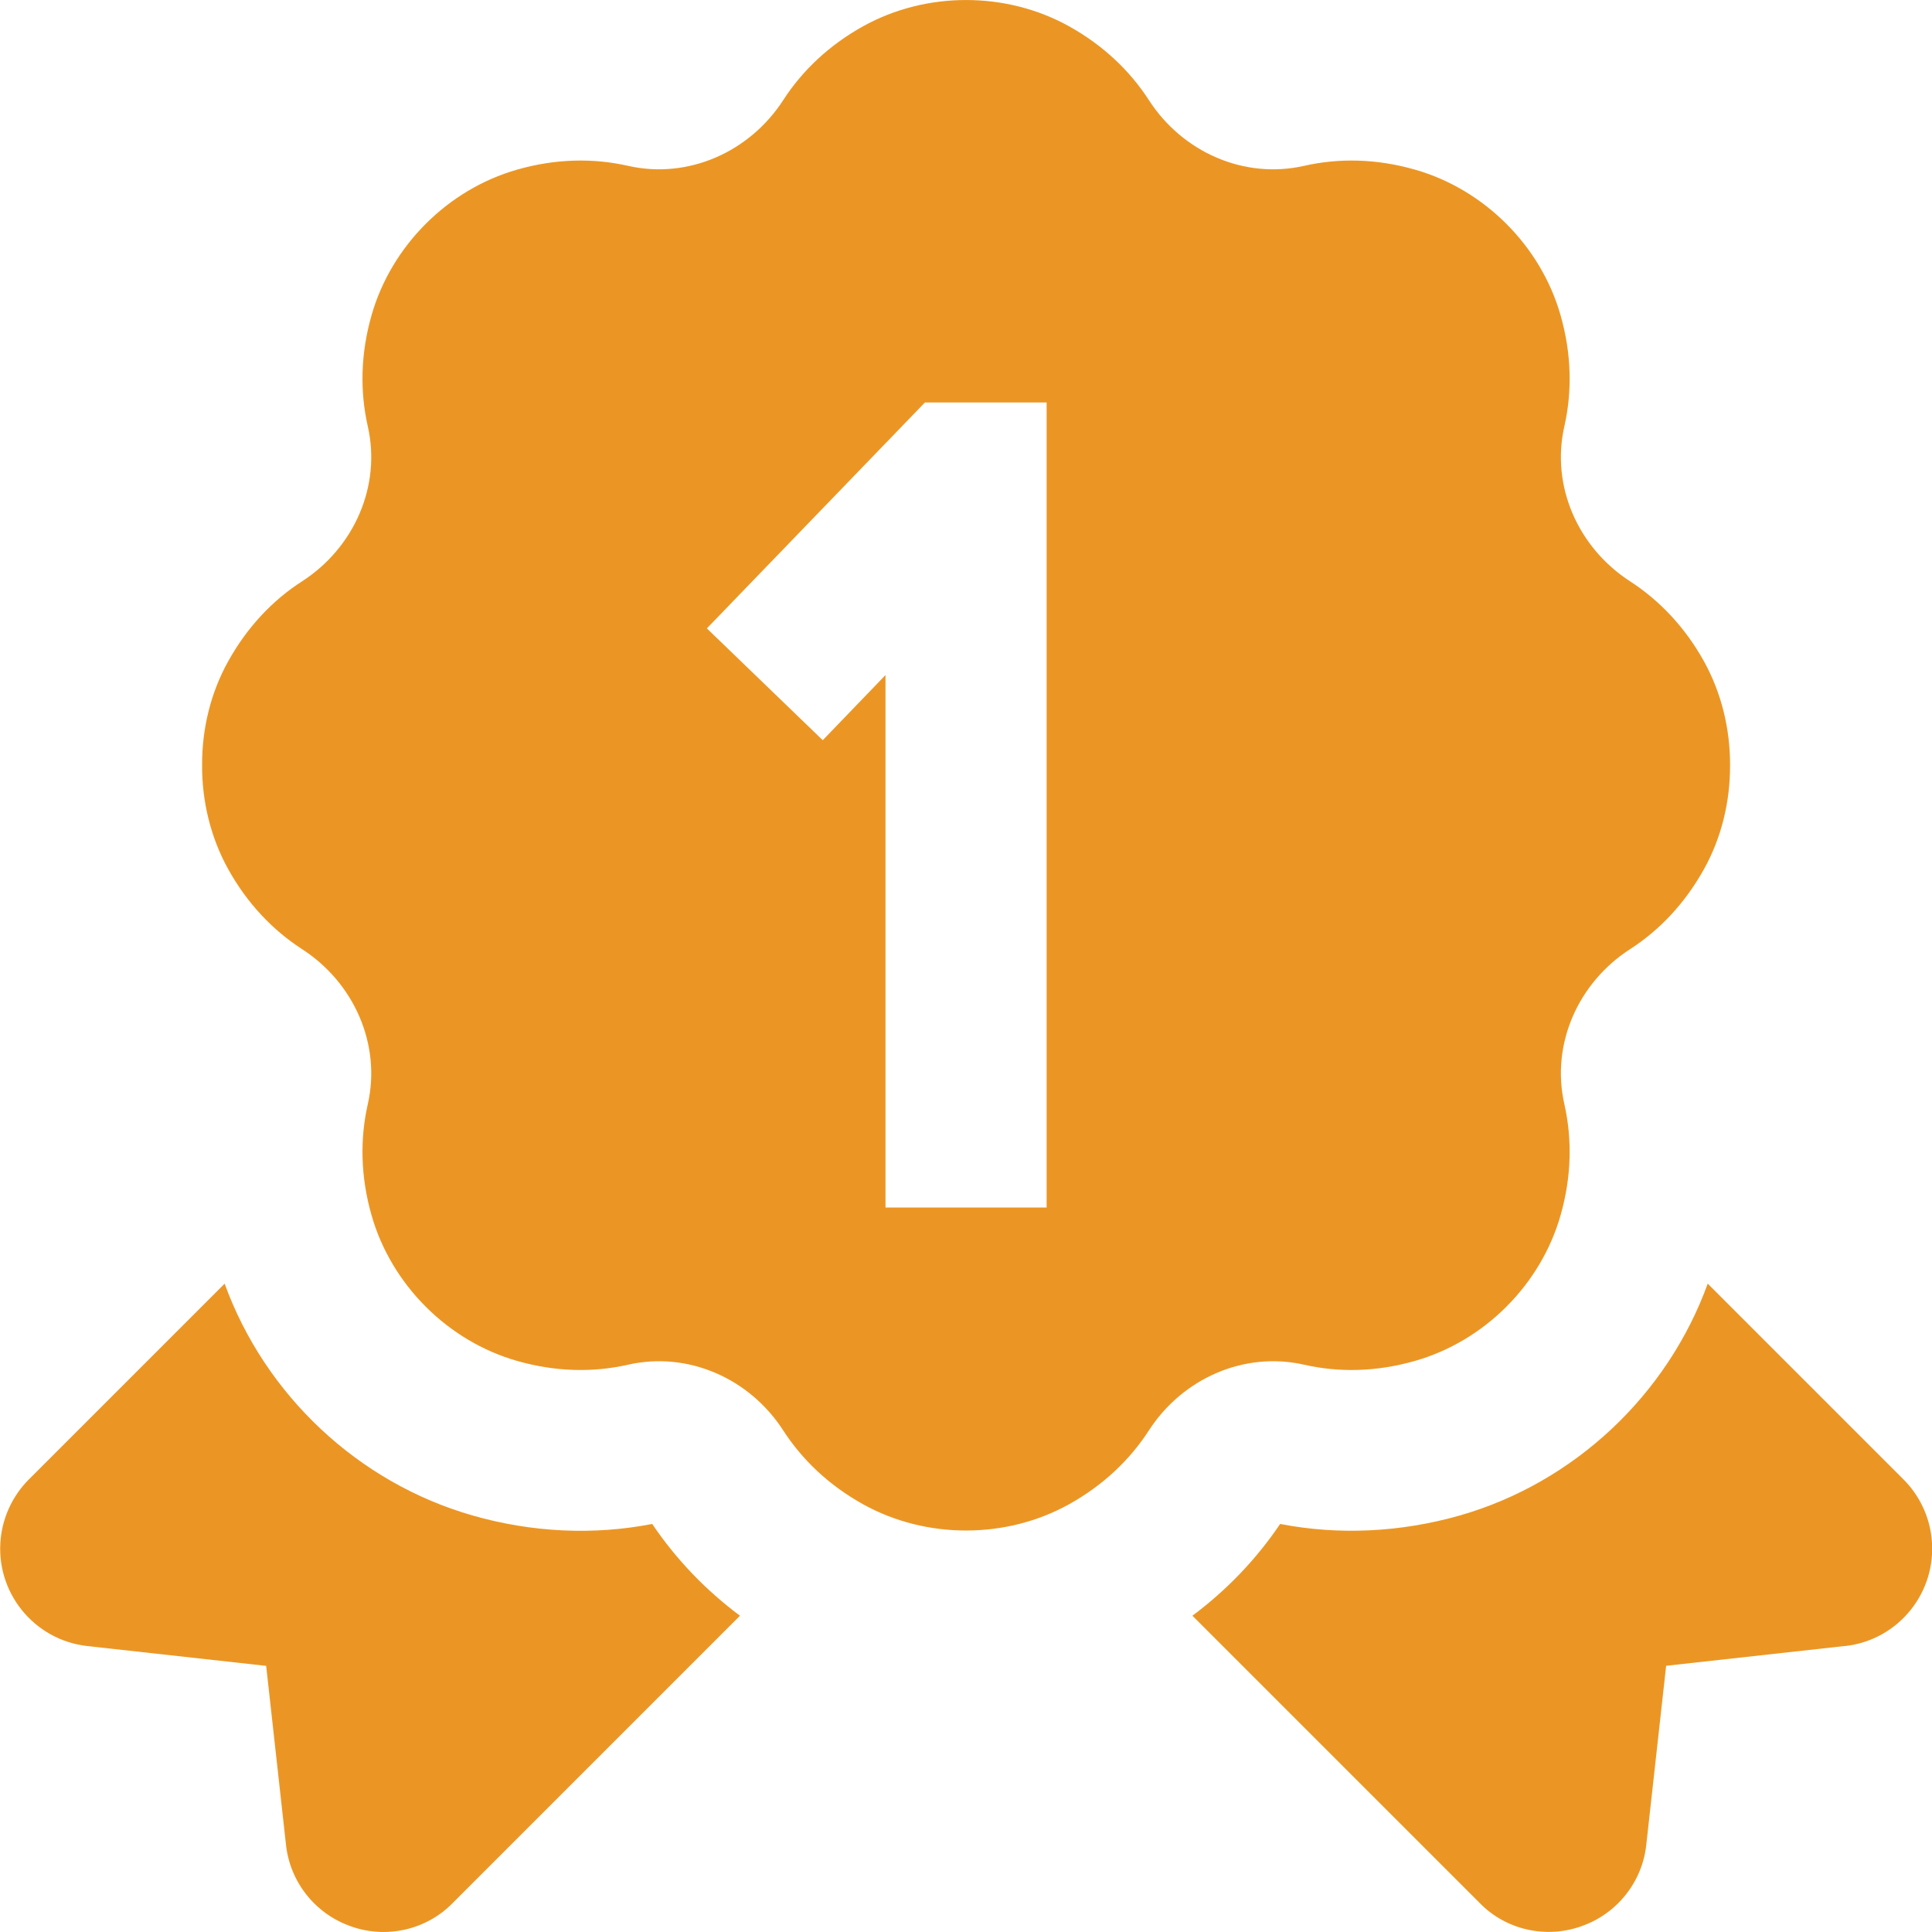 <svg xmlns="http://www.w3.org/2000/svg" width="48" height="48" viewBox="0 0 48 48" fill="none"><script xmlns=""/>
<g clip-path="url(#clip0_2226_1295)">
<path d="M42.337 16.434C41.858 15.572 41.222 14.912 40.501 14.444C39.212 13.612 38.526 12.082 38.867 10.588C39.06 9.73 39.048 8.794 38.77 7.826C38.279 6.108 36.879 4.708 35.16 4.216C34.193 3.938 33.257 3.926 32.401 4.12C30.904 4.46 29.375 3.776 28.543 2.486C28.076 1.764 27.415 1.128 26.555 0.65C24.991 -0.216 23.012 -0.216 21.448 0.65C20.587 1.128 19.927 1.764 19.46 2.486C18.628 3.774 17.099 4.46 15.602 4.12C14.746 3.926 13.81 3.938 12.842 4.216C11.124 4.708 9.725 6.108 9.233 7.826C8.955 8.794 8.943 9.732 9.137 10.588C9.477 12.084 8.791 13.614 7.503 14.444C6.779 14.91 6.145 15.572 5.667 16.434C5.229 17.222 5.017 18.118 5.021 19.012C5.017 19.906 5.231 20.8 5.667 21.59C6.145 22.452 6.781 23.112 7.503 23.58C8.791 24.412 9.477 25.942 9.137 27.436C8.943 28.294 8.955 29.23 9.233 30.2C9.725 31.918 11.124 33.318 12.842 33.81C13.81 34.088 14.746 34.1 15.602 33.906C17.099 33.566 18.628 34.25 19.46 35.54C19.927 36.262 20.587 36.898 21.448 37.376C23.012 38.242 24.992 38.242 26.555 37.376C27.416 36.898 28.076 36.262 28.543 35.54C29.375 34.252 30.904 33.566 32.401 33.906C33.257 34.1 34.193 34.088 35.16 33.81C36.879 33.318 38.279 31.918 38.77 30.2C39.048 29.232 39.06 28.294 38.867 27.436C38.526 25.94 39.212 24.41 40.501 23.58C41.224 23.114 41.858 22.452 42.337 21.59C42.775 20.802 42.986 19.906 42.983 19.012C42.986 18.118 42.773 17.224 42.337 16.434ZM26 30H22V16.772L20.441 18.39L17.562 15.612L22.979 10H26.003V30H26ZM18.383 40.144L11.241 47.286C10.595 47.946 9.601 48.176 8.715 47.858C8.365 47.736 8.055 47.538 7.801 47.284C7.413 46.896 7.159 46.378 7.103 45.812L6.613 41.388L2.171 40.896C0.837 40.748 -0.127 39.546 0.019 38.212C0.079 37.666 0.325 37.15 0.711 36.762L5.581 31.892C6.585 34.658 8.897 36.838 11.742 37.652C13.213 38.074 14.752 38.146 16.204 37.862C16.799 38.742 17.529 39.504 18.384 40.142M45.837 40.894L41.395 41.386L40.904 45.81C40.849 46.378 40.594 46.894 40.206 47.282C39.953 47.536 39.642 47.734 39.292 47.856C38.404 48.174 37.41 47.944 36.767 47.284L29.625 40.142C30.48 39.504 31.212 38.74 31.805 37.862C33.258 38.144 34.794 38.072 36.267 37.652C39.112 36.838 41.425 34.658 42.428 31.892L47.298 36.762C47.684 37.15 47.931 37.664 47.99 38.212C48.136 39.546 47.172 40.75 45.839 40.896L45.837 40.894Z" fill="#EB9624"/>
</g>
<defs>
<clipPath id="clip0_2226_1295">
<rect width="48" height="48" fill="white"/>
</clipPath>
</defs>
<script xmlns=""/></svg>